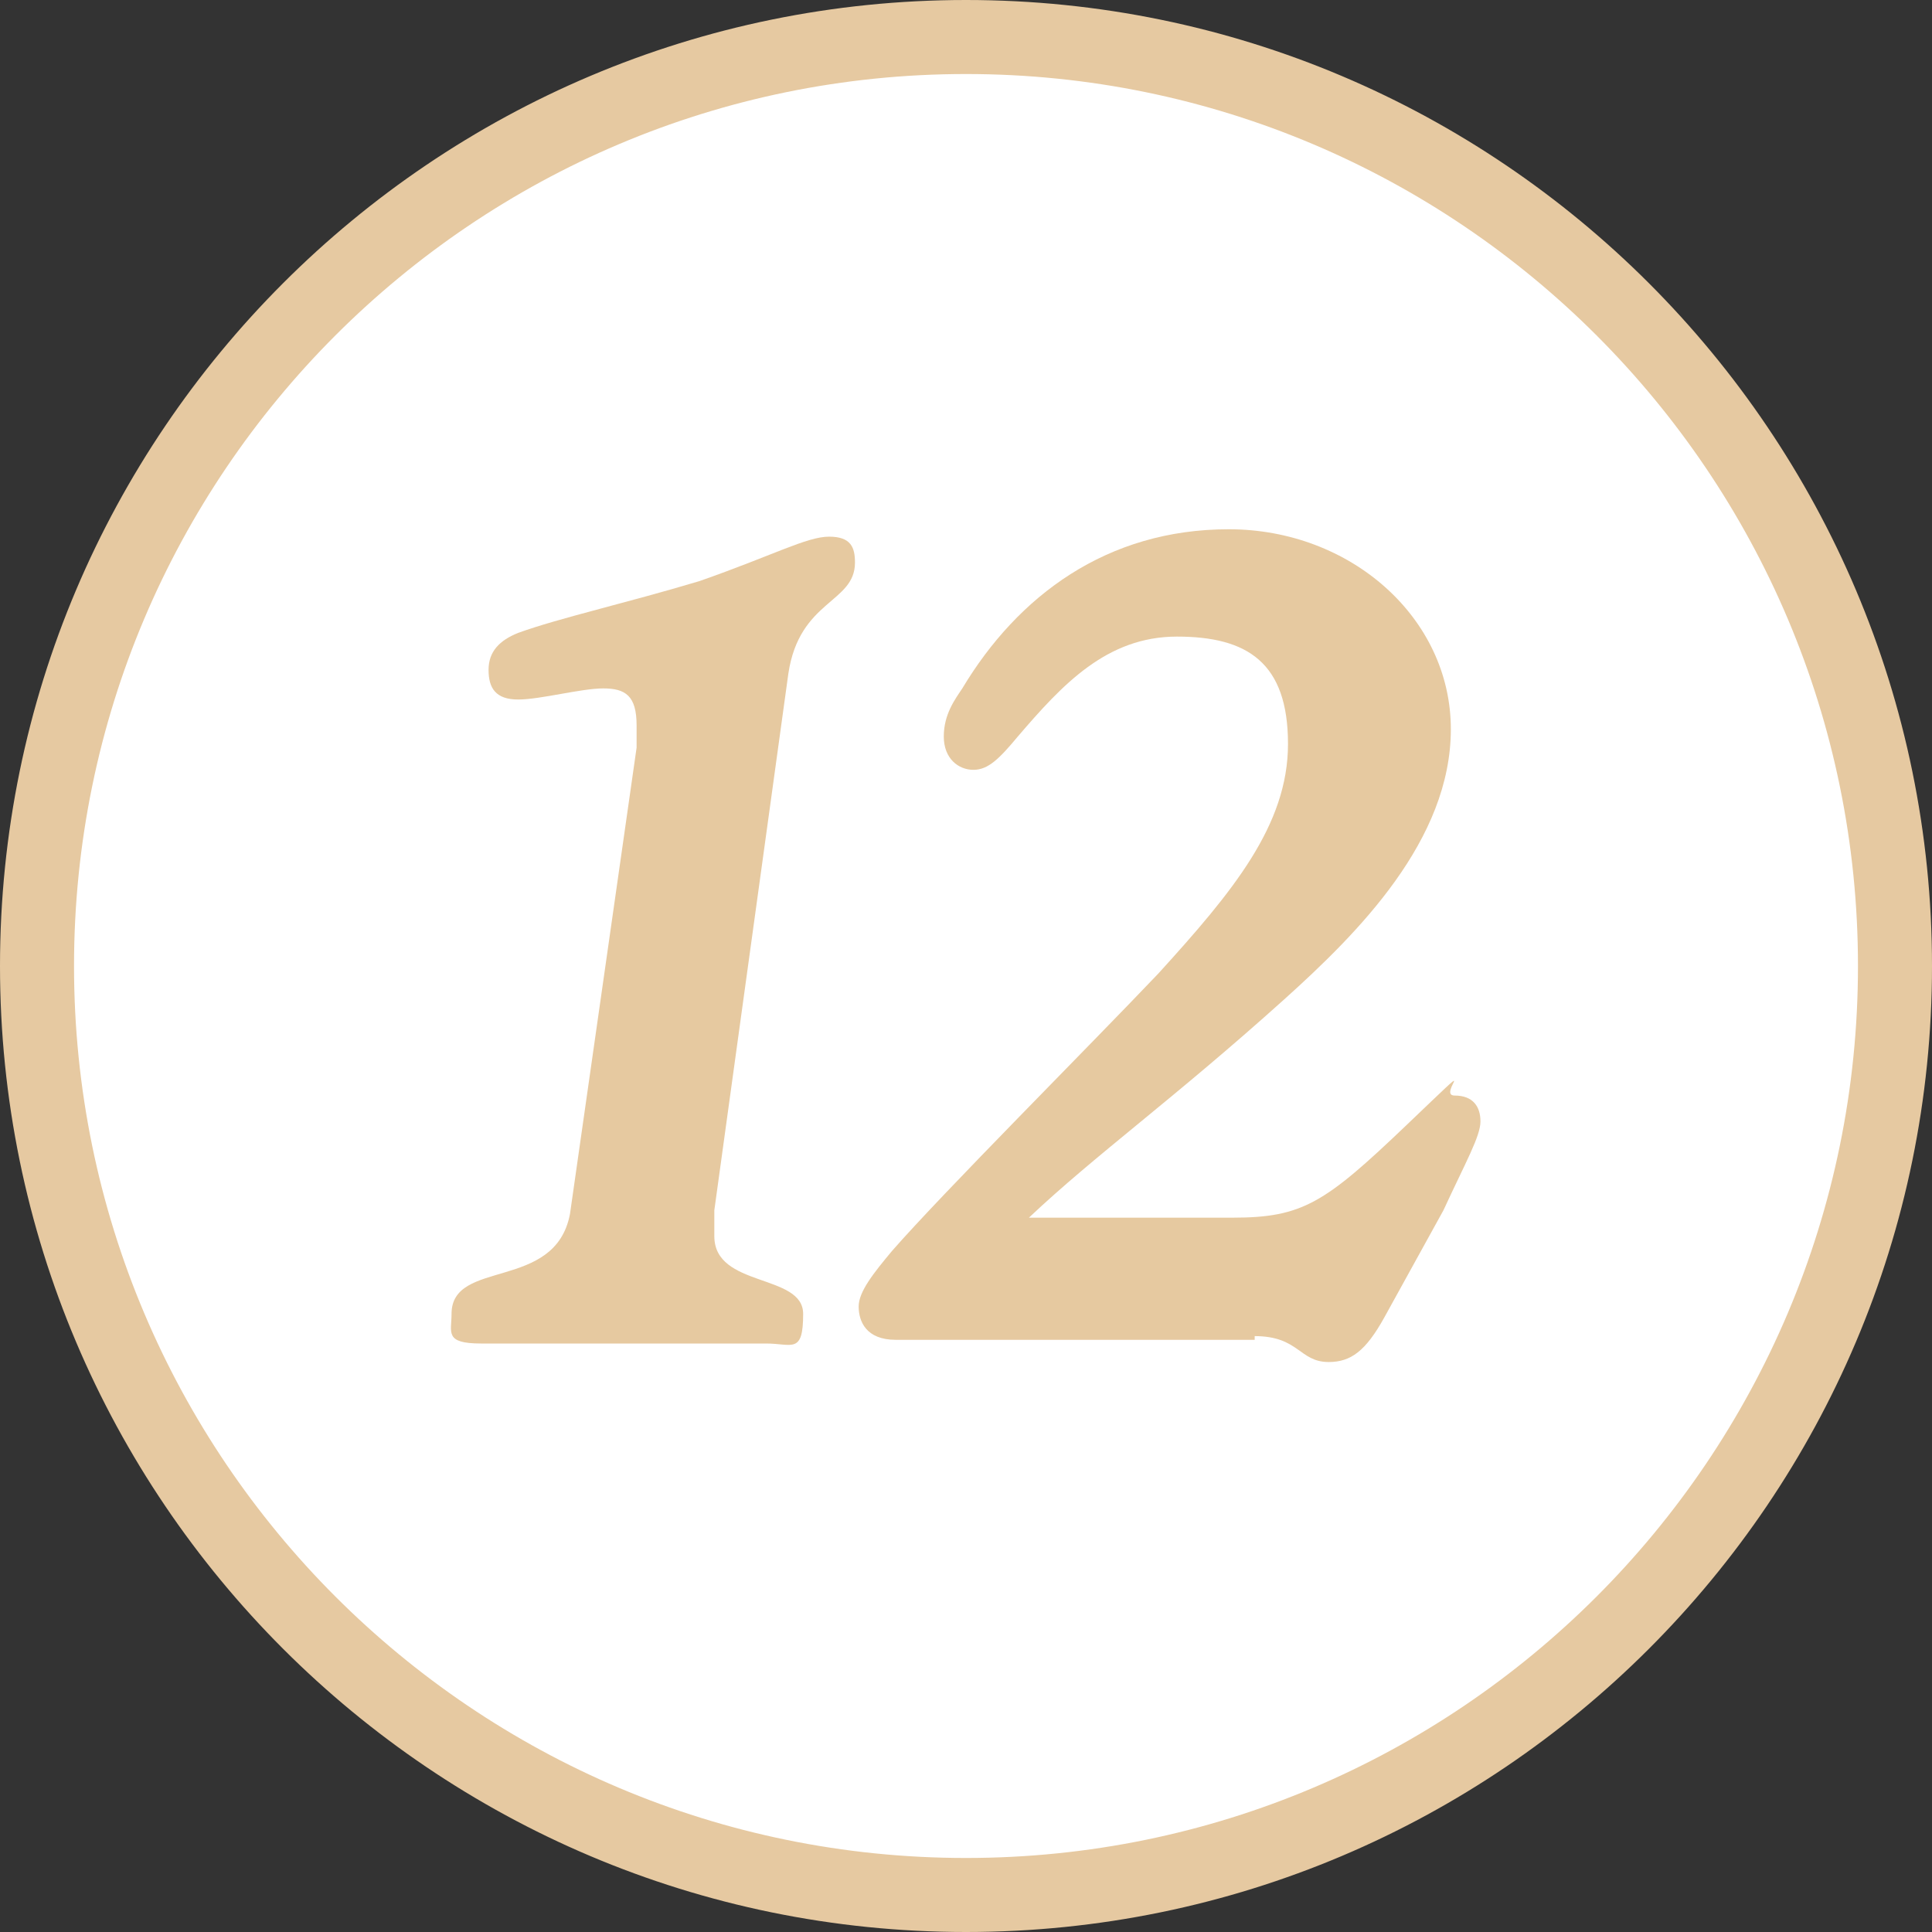 <?xml version="1.0" encoding="UTF-8"?>
<svg id="Laag_1" xmlns="http://www.w3.org/2000/svg" version="1.1" viewBox="0 0 52.2 52.2">
  <rect x="0" y="0" width="52.2" height="52.2" fill="#333333" stroke="none"/>
  <!-- Generator: Adobe Illustrator 29.2.0, SVG Export Plug-In . SVG Version: 2.1.0 Build 38)  -->
  <defs>
    <style>
      .st0 {
        fill: #fff;
      }

      .st1 {
        fill: #e6c9a0;
      }

      .st2 {
        fill: #e6c9a1;
      }
    </style>
  </defs>
  <g>
    <circle class="st0" cx="26.1" cy="26.1" r="25.1"/>
    <path class="st2" d="M26.1,52.2C11.7,52.2,0,40.5,0,26.1S11.7,0,26.1,0s26.1,11.7,26.1,26.1-11.7,26.1-26.1,26.1ZM26.1,2C12.8,2,2,12.8,2,26.1s10.8,24.1,24.1,24.1,24.1-10.8,24.1-24.1S39.4,2,26.1,2Z"/>
  </g>
  <g>
    <path class="st1" d="M12.2,35.5c0-1.5,2.8-.6,3.2-2.7l1.8-12.6c0-.3,0-.5,0-.6,0-.8-.3-1-.9-1s-1.7.3-2.3.3-.8-.3-.8-.8.3-.8.8-1c1.1-.4,2.9-.8,4.9-1.4,2-.7,2.9-1.2,3.5-1.2s.7.3.7.7c0,1.1-1.5,1-1.8,3l-2,14.5c0,.2,0,.5,0,.7,0,1.4,2.4,1,2.4,2.1s-.3.8-1,.8c-.9,0-2.1,0-3.9,0s-2.8,0-3.8,0-.8-.3-.8-.8Z"/>
    <path class="st1" d="M33.9,36.2h-7.2c-.8,0-1.7,0-2.5,0s-1-.5-1-.9.4-.9.9-1.5c1.4-1.6,5.3-5.5,7.2-7.5,2-2.2,3.5-4,3.5-6.2s-1.1-2.9-3-2.9-3.1,1.3-4.3,2.7c-.5.6-.8.9-1.2.9s-.8-.3-.8-.9.3-1,.5-1.3c1.5-2.5,3.9-4.3,7.2-4.3s6,2.4,6,5.4-2.5,5.5-4.5,7.3c-3,2.7-5.1,4.2-6.9,5.9h5.5c1.9,0,2.5-.4,4.7-2.5s.8-.8,1.3-.8.7.3.7.7-.4,1.1-1,2.4l-1.6,2.9c-.5.9-.9,1.2-1.5,1.2-.8,0-.8-.7-2-.7Z"/>
  </g>
</svg>